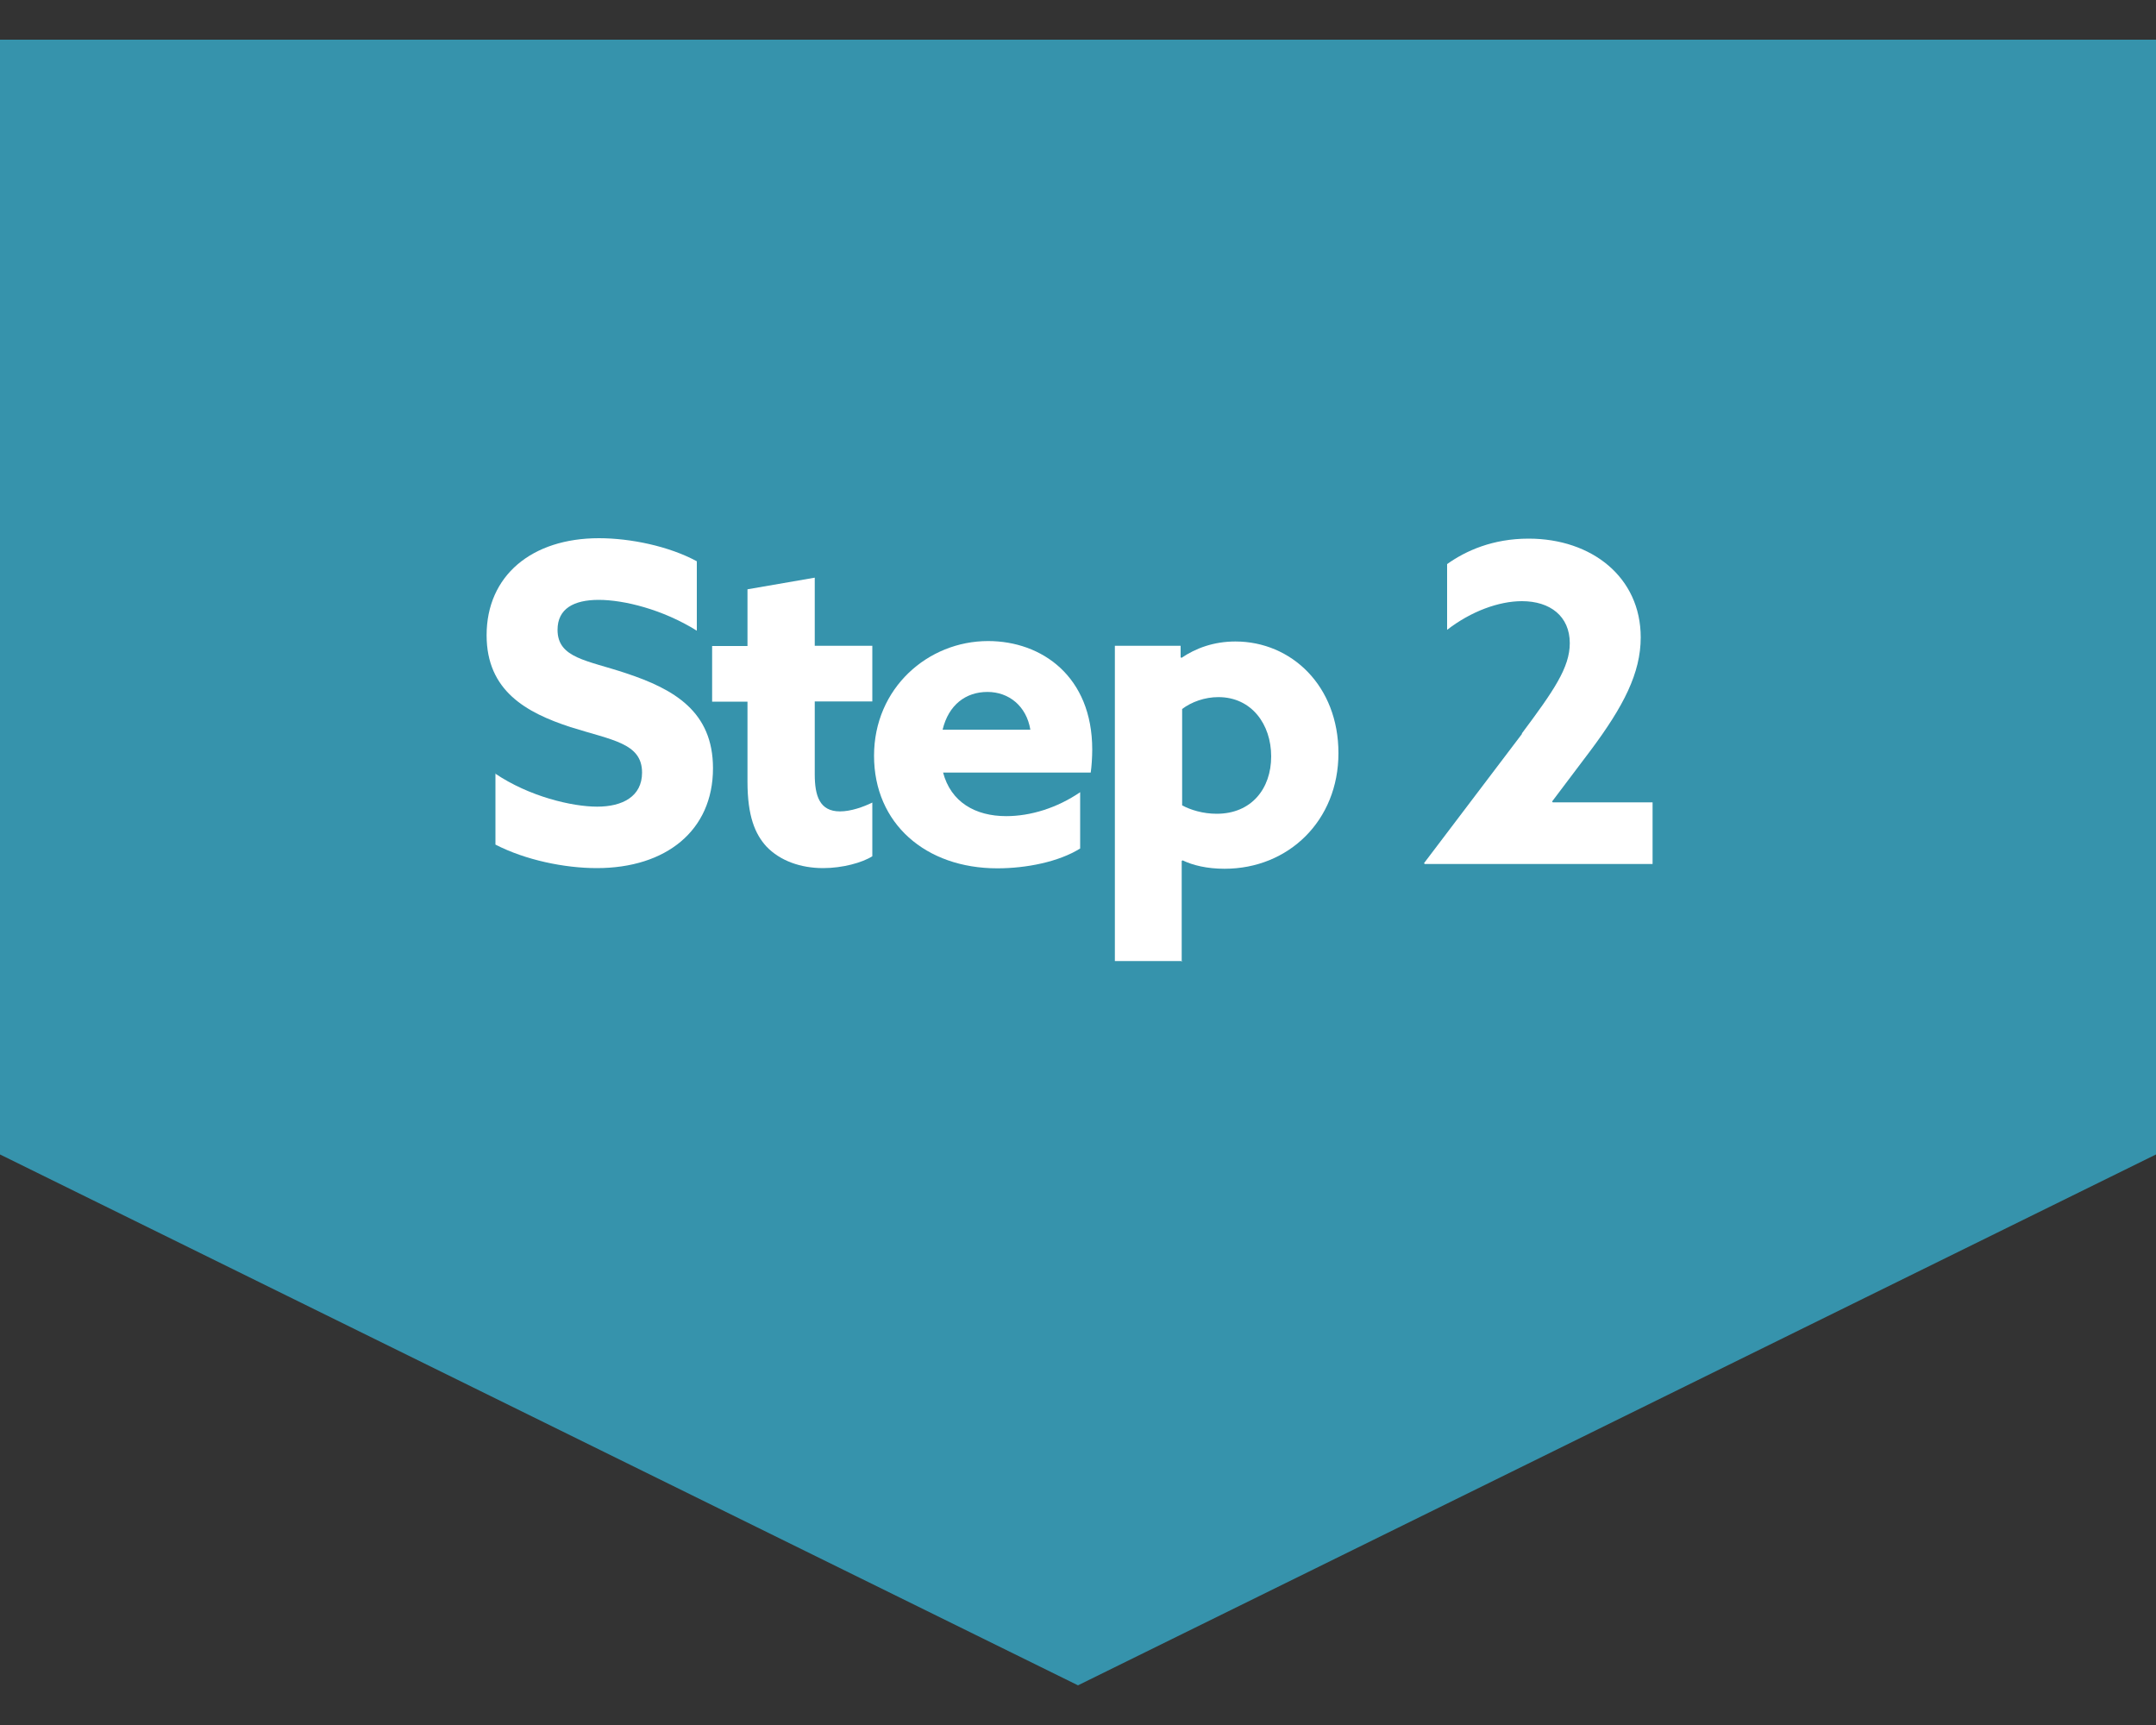 <?xml version="1.0" encoding="UTF-8"?>
<svg xmlns="http://www.w3.org/2000/svg" width="100" height="80" version="1.1" viewBox="0 0 100 80">
  <rect x="0" y="0" width="100" height="80" fill="#333333" stroke="none"/>
  <defs>
    <style>
      .cls-1 {
        fill: #fff;
      }

      .cls-2 {
        fill: #3693ac;
      }
    </style>
  </defs>
  <!-- Generator: Adobe Illustrator 28.7.3, SVG Export Plug-In . SVG Version: 1.2.0 Build 164)  -->
  <g>
    <g id="_レイヤー_1" data-name="レイヤー_1">
      <g id="_レイヤー_1-2" data-name="_レイヤー_1">
        <polygon class="cls-2" points="100 53.54 100 1.84 0 1.84 0 53.54 50 78.16 100 53.54"/>
        <path class="cls-1" d="M22.96,35.87c1.58,1.07,3.57,1.54,4.74,1.54s2.08-.47,2.08-1.58c0-1.37-1.39-1.5-3.32-2.11-2.05-.67-3.89-1.68-3.89-4.26,0-2.76,2.09-4.5,5.21-4.5,1.46,0,3.25.37,4.54,1.07v3.22c-1.58-.99-3.39-1.43-4.55-1.43s-1.91.41-1.91,1.39c0,1.32,1.38,1.41,3.17,2.01,2.24.74,4.04,1.78,4.04,4.41,0,2.89-2.18,4.63-5.39,4.63-1.49,0-3.3-.37-4.7-1.09v-3.3h-.01Z"/>
        <path class="cls-1" d="M40.46,39.71c-.47.3-1.39.55-2.28.55-1.03,0-1.99-.33-2.63-1-.53-.58-.88-1.41-.88-3.01v-3.71h-1.64v-2.58h1.64v-2.63l3.12-.54v3.16h2.67v2.58h-2.67v3.38c0,.99.22,1.72,1.17,1.72.51,0,1.09-.21,1.5-.41v2.47h0Z"/>
        <path class="cls-1" d="M43.74,35.82c.36,1.38,1.5,2.03,2.93,2.03,1.13,0,2.36-.38,3.43-1.11v2.61c-.99.62-2.5.92-3.84.92-3.33,0-5.72-2.08-5.72-5.22s2.5-5.32,5.29-5.32c2.49,0,4.83,1.64,4.83,5.03,0,.36-.03.8-.07,1.07,0,0-6.86,0-6.86,0ZM47.79,33.84c-.18-1.09-.99-1.75-1.99-1.75s-1.8.59-2.08,1.75h4.07Z"/>
        <path class="cls-1" d="M54.83,44.57h-3.12v-14.62h3.05v.53l.04.03c.66-.45,1.5-.76,2.5-.76,2.59,0,4.78,2.05,4.78,5.18s-2.32,5.36-5.28,5.36c-.82,0-1.47-.16-1.95-.39l-.04.03v4.67h.01ZM56.43,37.74c1.62,0,2.53-1.17,2.53-2.66s-.91-2.75-2.45-2.75c-.63,0-1.24.22-1.68.55v4.47c.39.21.96.39,1.61.39h0Z"/>
        <path class="cls-1" d="M70.59,34.01c1.47-1.97,2.22-3.05,2.22-4.18,0-1.25-.91-1.95-2.22-1.95-1.07,0-2.36.47-3.47,1.33v-3.05c.87-.62,2.12-1.18,3.78-1.18,2.93,0,5.2,1.79,5.2,4.58,0,1.66-.8,3.2-2.33,5.25l-1.78,2.36.03.04h4.63v2.86h-10.57l-.03-.04,4.54-5.99h0Z"/>
      </g>
    </g>
  </g>
</svg>